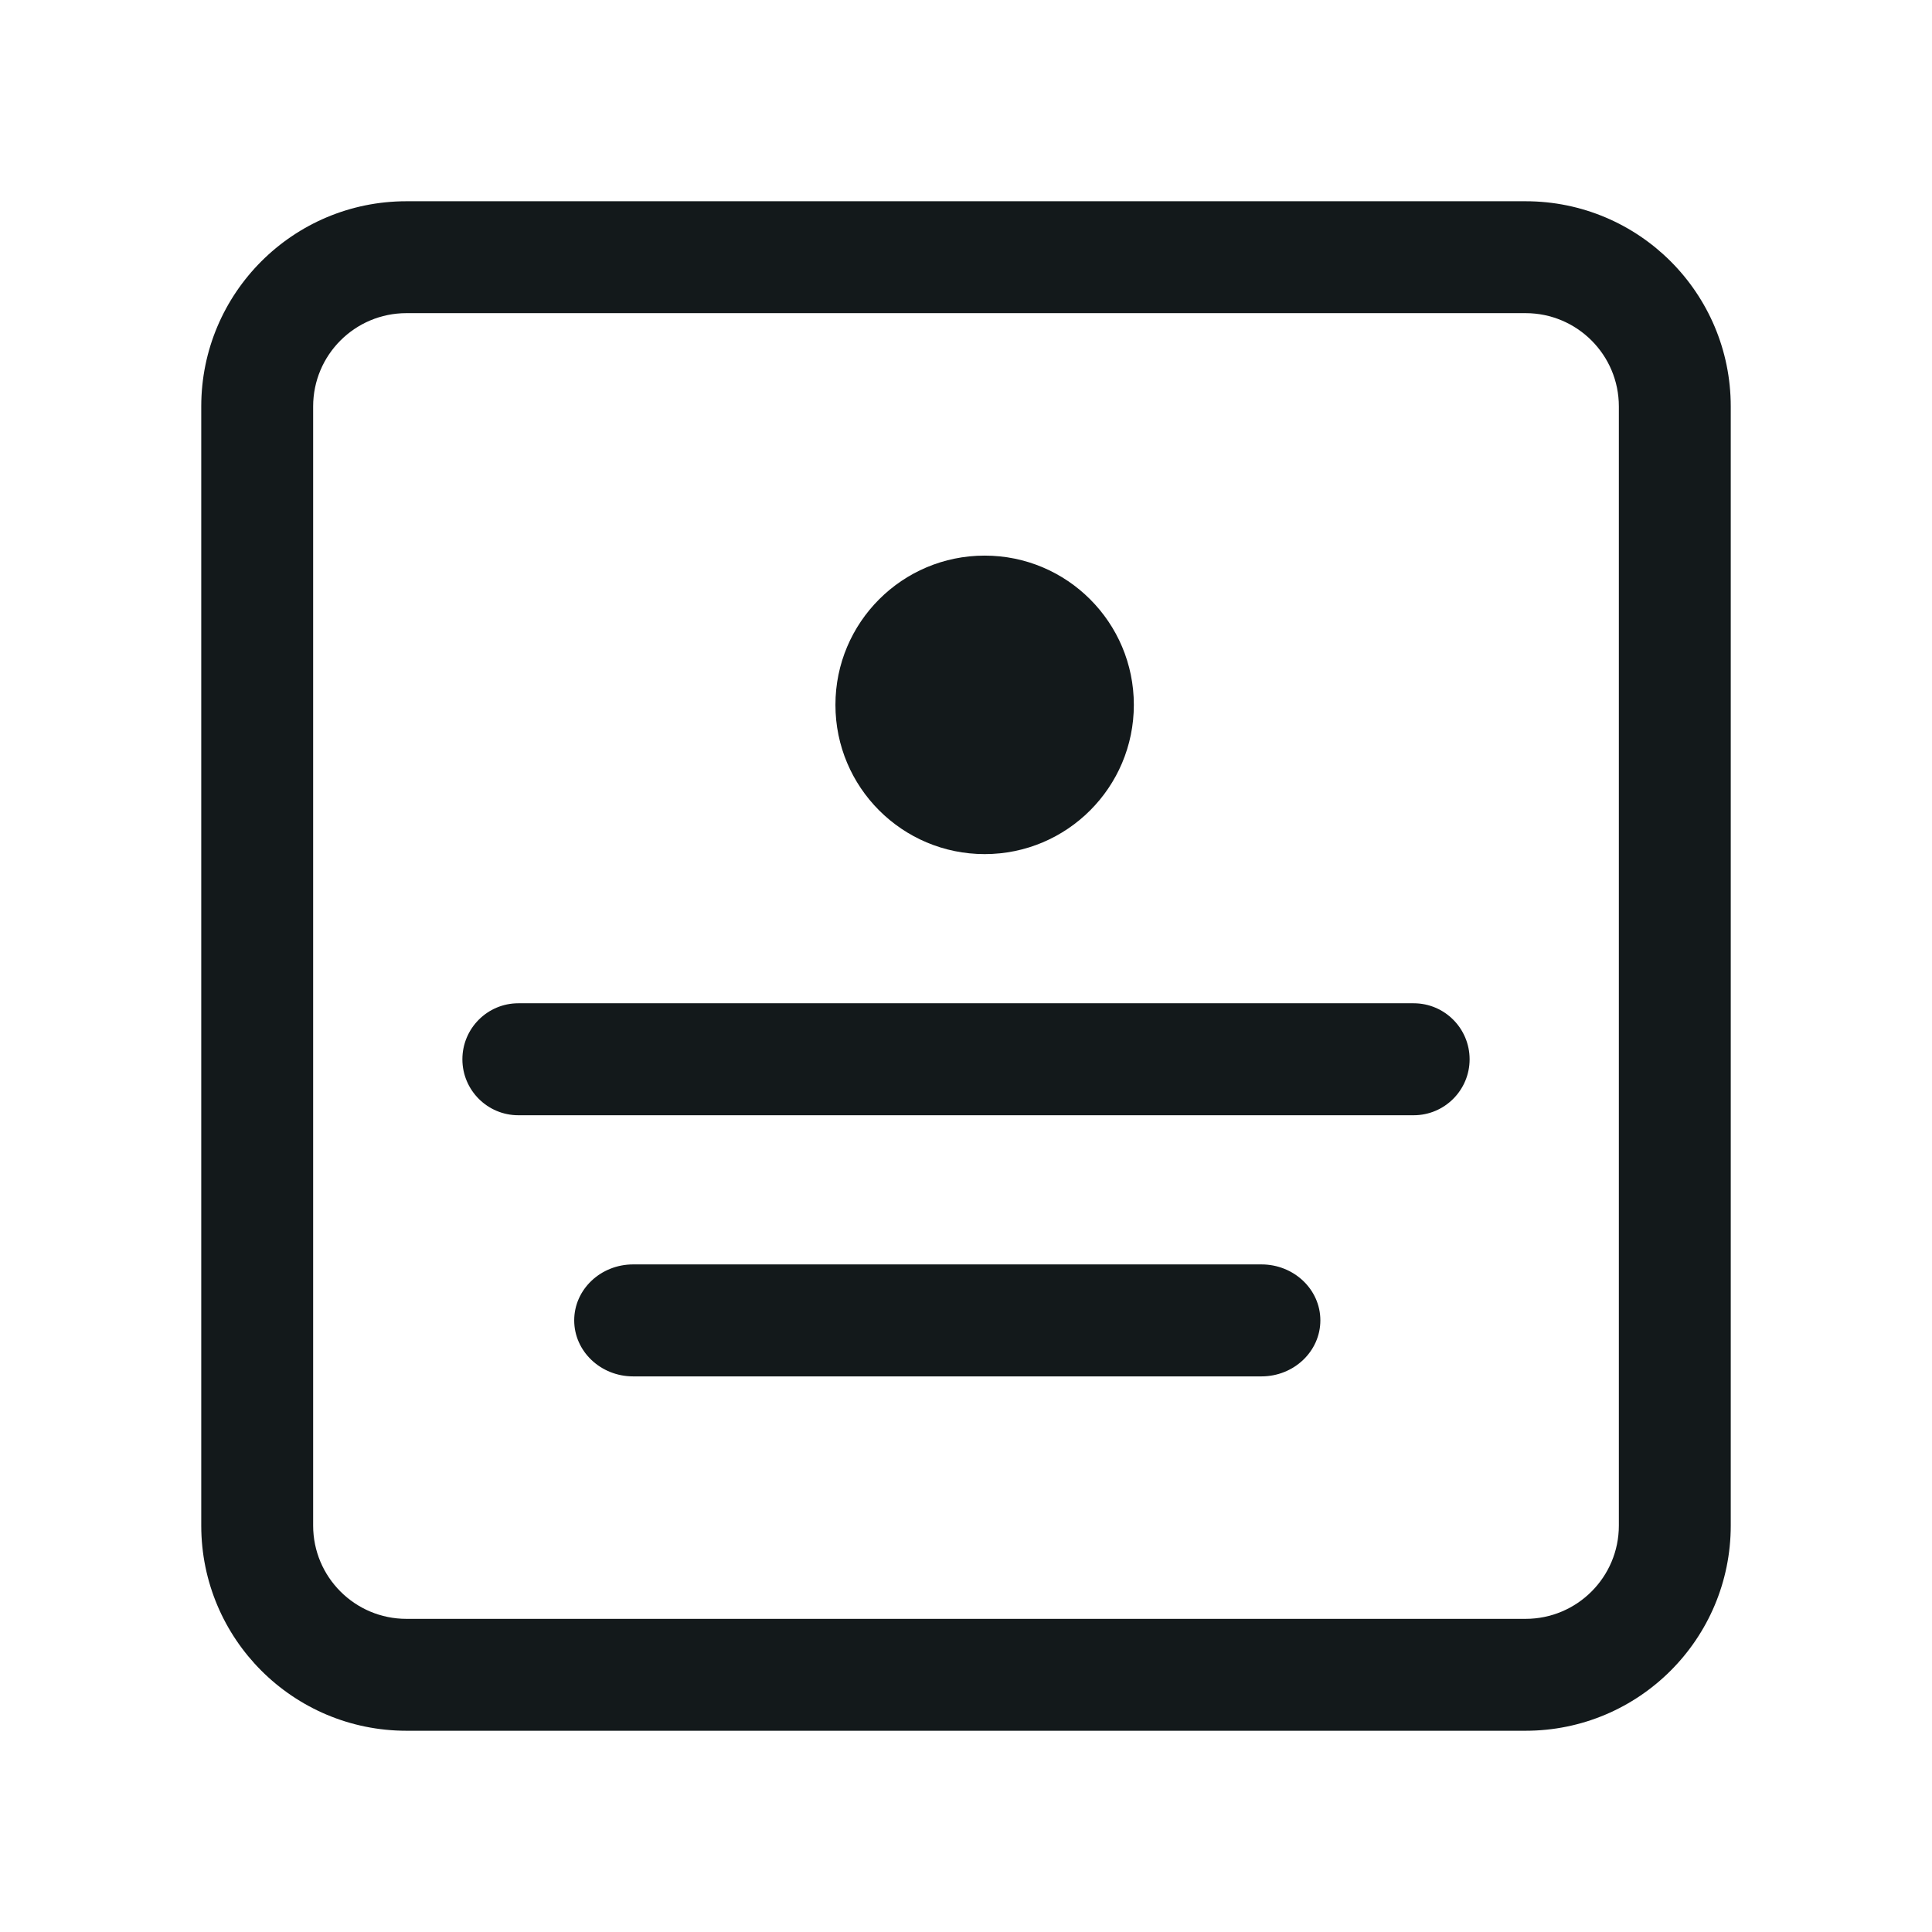 <svg width="24" height="24" viewBox="0 0 24 24" fill="none" xmlns="http://www.w3.org/2000/svg">
<path fill-rule="evenodd" clip-rule="evenodd" d="M2.5 5.049C2.5 3.641 3.641 2.5 5.049 2.5H18.951C20.359 2.5 21.5 3.641 21.5 5.049V18.951C21.5 20.359 20.359 21.5 18.951 21.5H5.049C3.641 21.5 2.5 20.359 2.5 18.951V5.049ZM5.049 3.89C4.409 3.89 3.89 4.409 3.89 5.049V18.951C3.89 19.591 4.409 20.11 5.049 20.11H18.951C19.591 20.11 20.11 19.591 20.11 18.951V5.049C20.11 4.409 19.591 3.89 18.951 3.89H5.049Z" fill="#13191B"/>
<path d="M14.085 8.756C14.085 9.78 13.255 10.61 12.232 10.61C11.208 10.61 10.378 9.78 10.378 8.756C10.378 7.732 11.208 6.902 12.232 6.902C13.255 6.902 14.085 7.732 14.085 8.756Z" fill="#13191B"/>
<path fill-rule="evenodd" clip-rule="evenodd" d="M5.744 13.159C5.744 12.775 6.055 12.463 6.439 12.463H17.561C17.945 12.463 18.256 12.775 18.256 13.159C18.256 13.542 17.945 13.854 17.561 13.854H6.439C6.055 13.854 5.744 13.542 5.744 13.159Z" fill="#13191B"/>
<path fill-rule="evenodd" clip-rule="evenodd" d="M7.133 16.402C7.133 16.018 7.461 15.707 7.865 15.707H15.67C16.074 15.707 16.402 16.018 16.402 16.402C16.402 16.786 16.074 17.098 15.67 17.098H7.865C7.461 17.098 7.133 16.786 7.133 16.402Z" fill="#13191B"/>
</svg>
